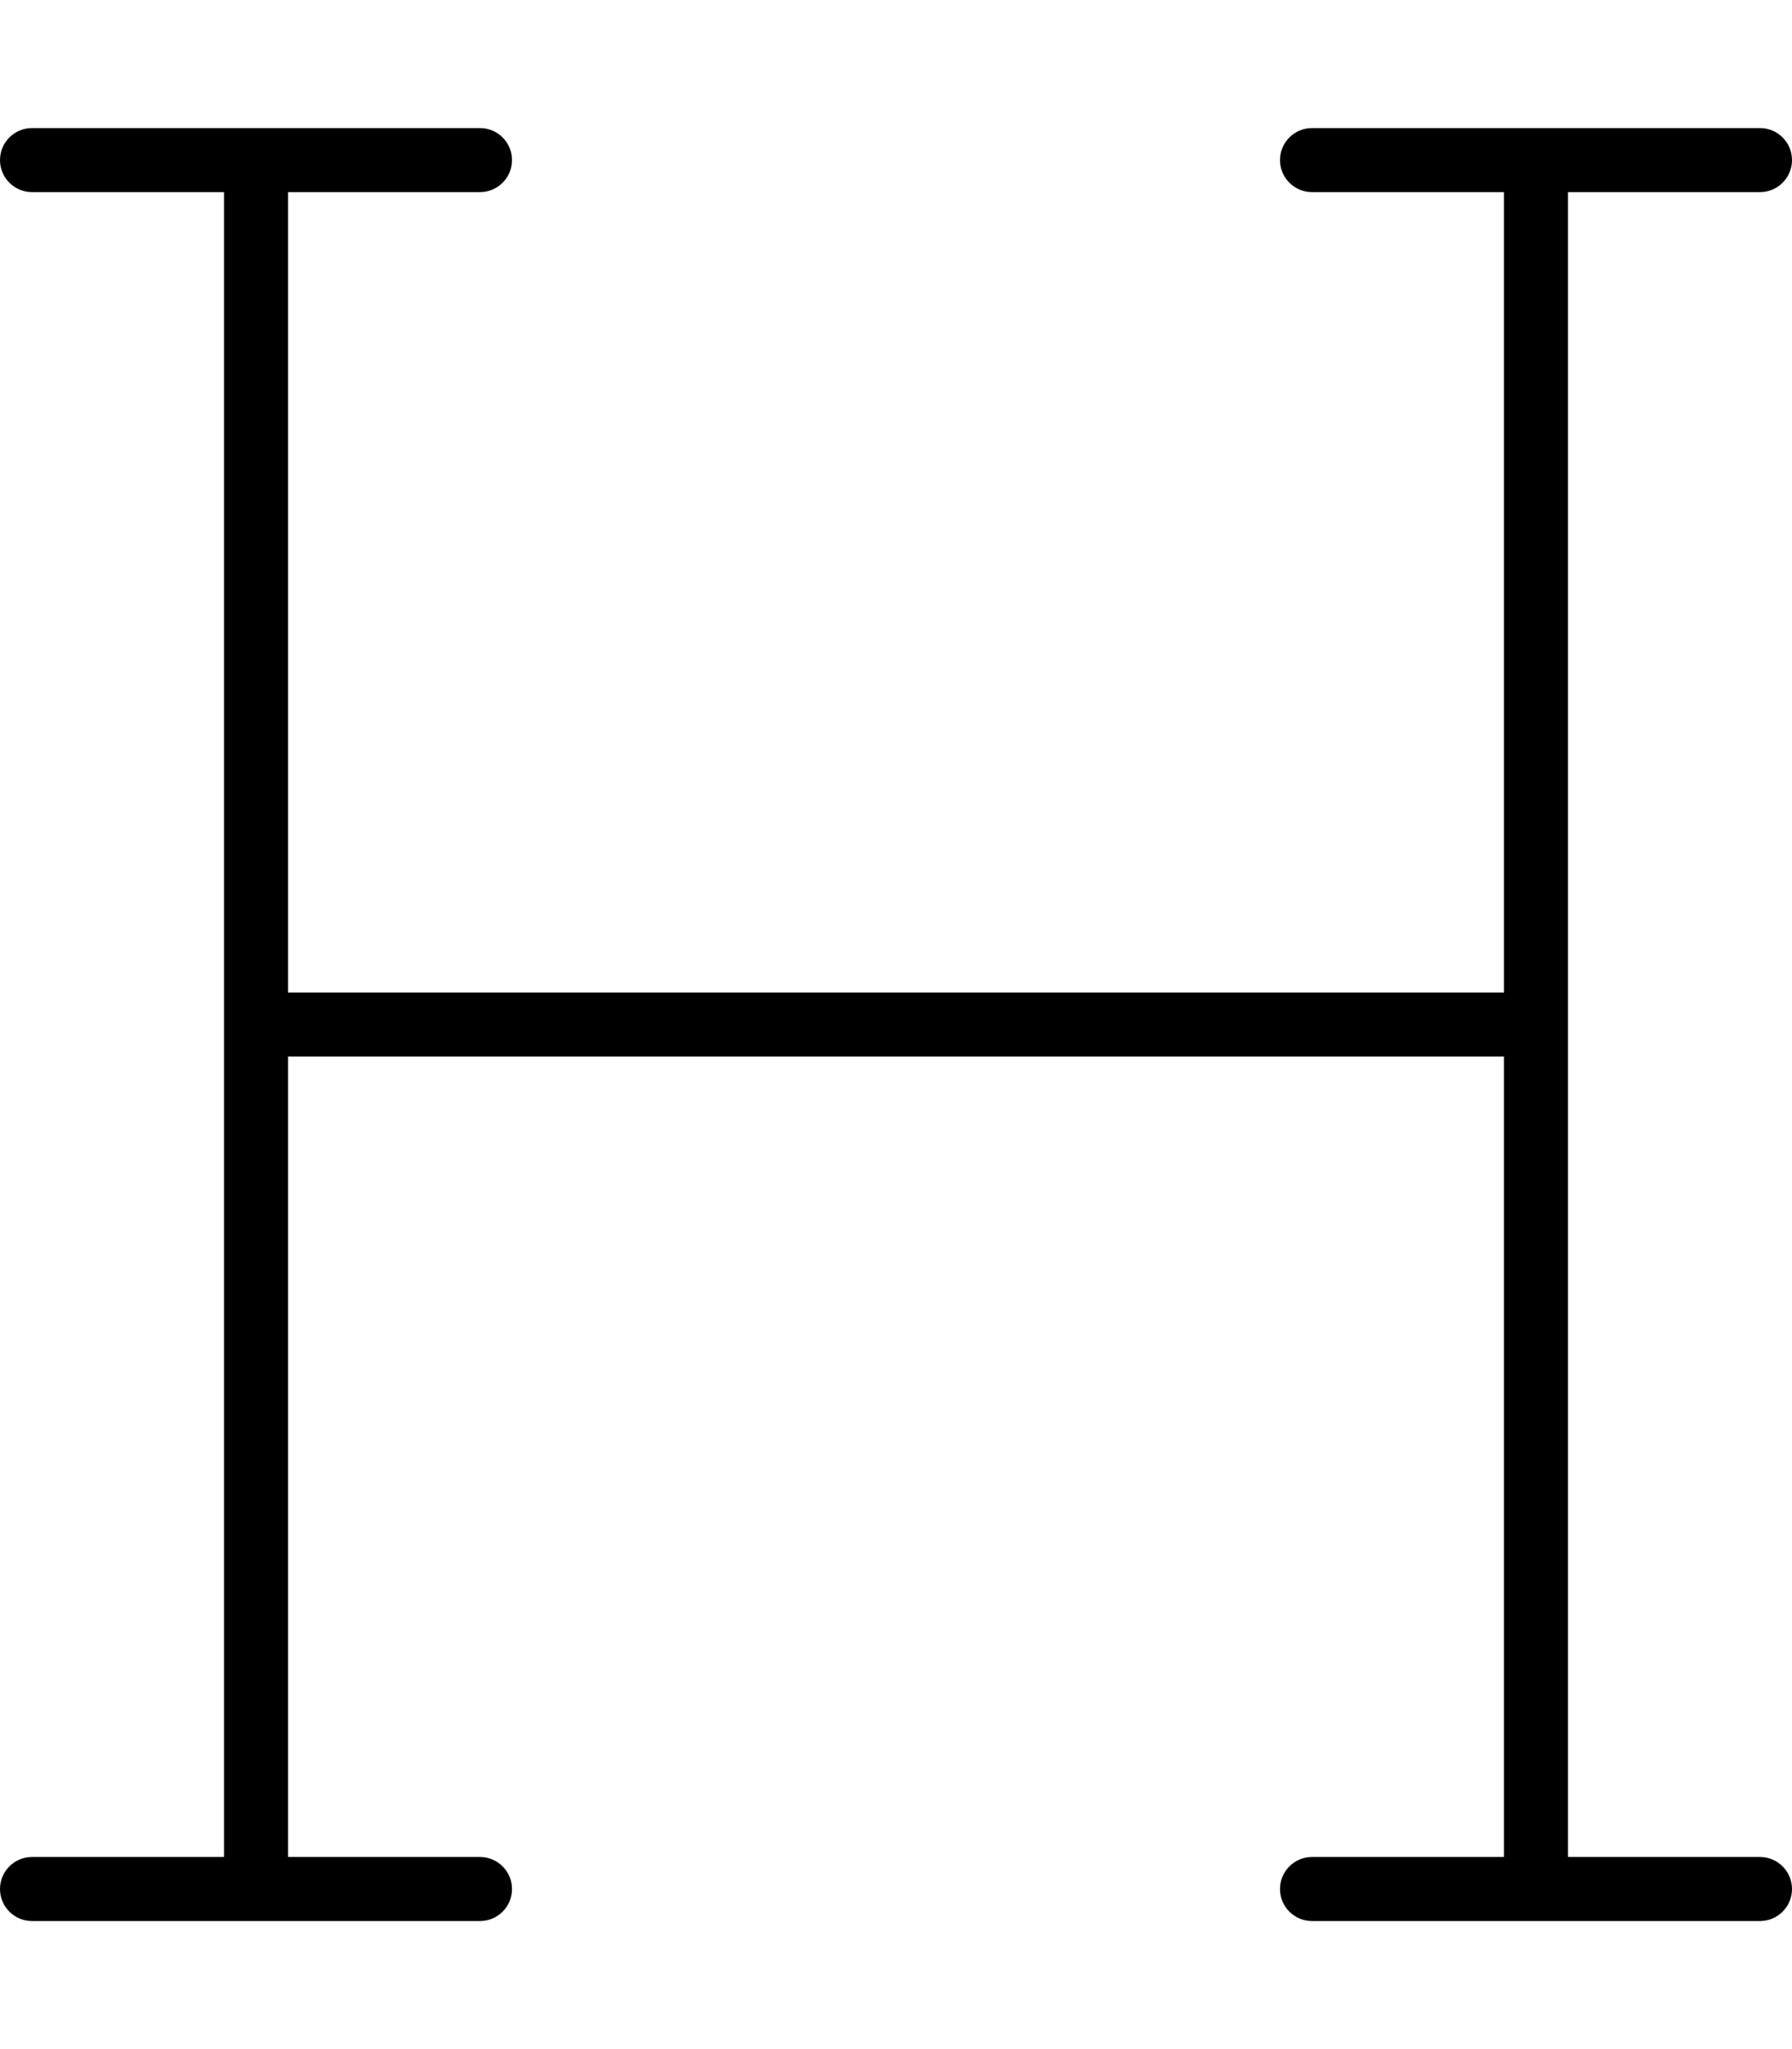<svg xmlns="http://www.w3.org/2000/svg" viewBox="0 0 448 512"><!-- Font Awesome Pro 6.0.0-alpha2 by @fontawesome - https://fontawesome.com License - https://fontawesome.com/license (Commercial License) --><path d="M448 472C448 476.422 444.406 480 440 480H328C323.594 480 320 476.422 320 472S323.594 464 328 464H376V264H72V464H120C124.406 464 128 467.578 128 472S124.406 480 120 480H8C3.594 480 0 476.422 0 472S3.594 464 8 464H56V48H8C3.594 48 0 44.422 0 40S3.594 32 8 32H120C124.406 32 128 35.578 128 40S124.406 48 120 48H72V248H376V48H328C323.594 48 320 44.422 320 40S323.594 32 328 32H440C444.406 32 448 35.578 448 40S444.406 48 440 48H392V464H440C444.406 464 448 467.578 448 472Z"/></svg>